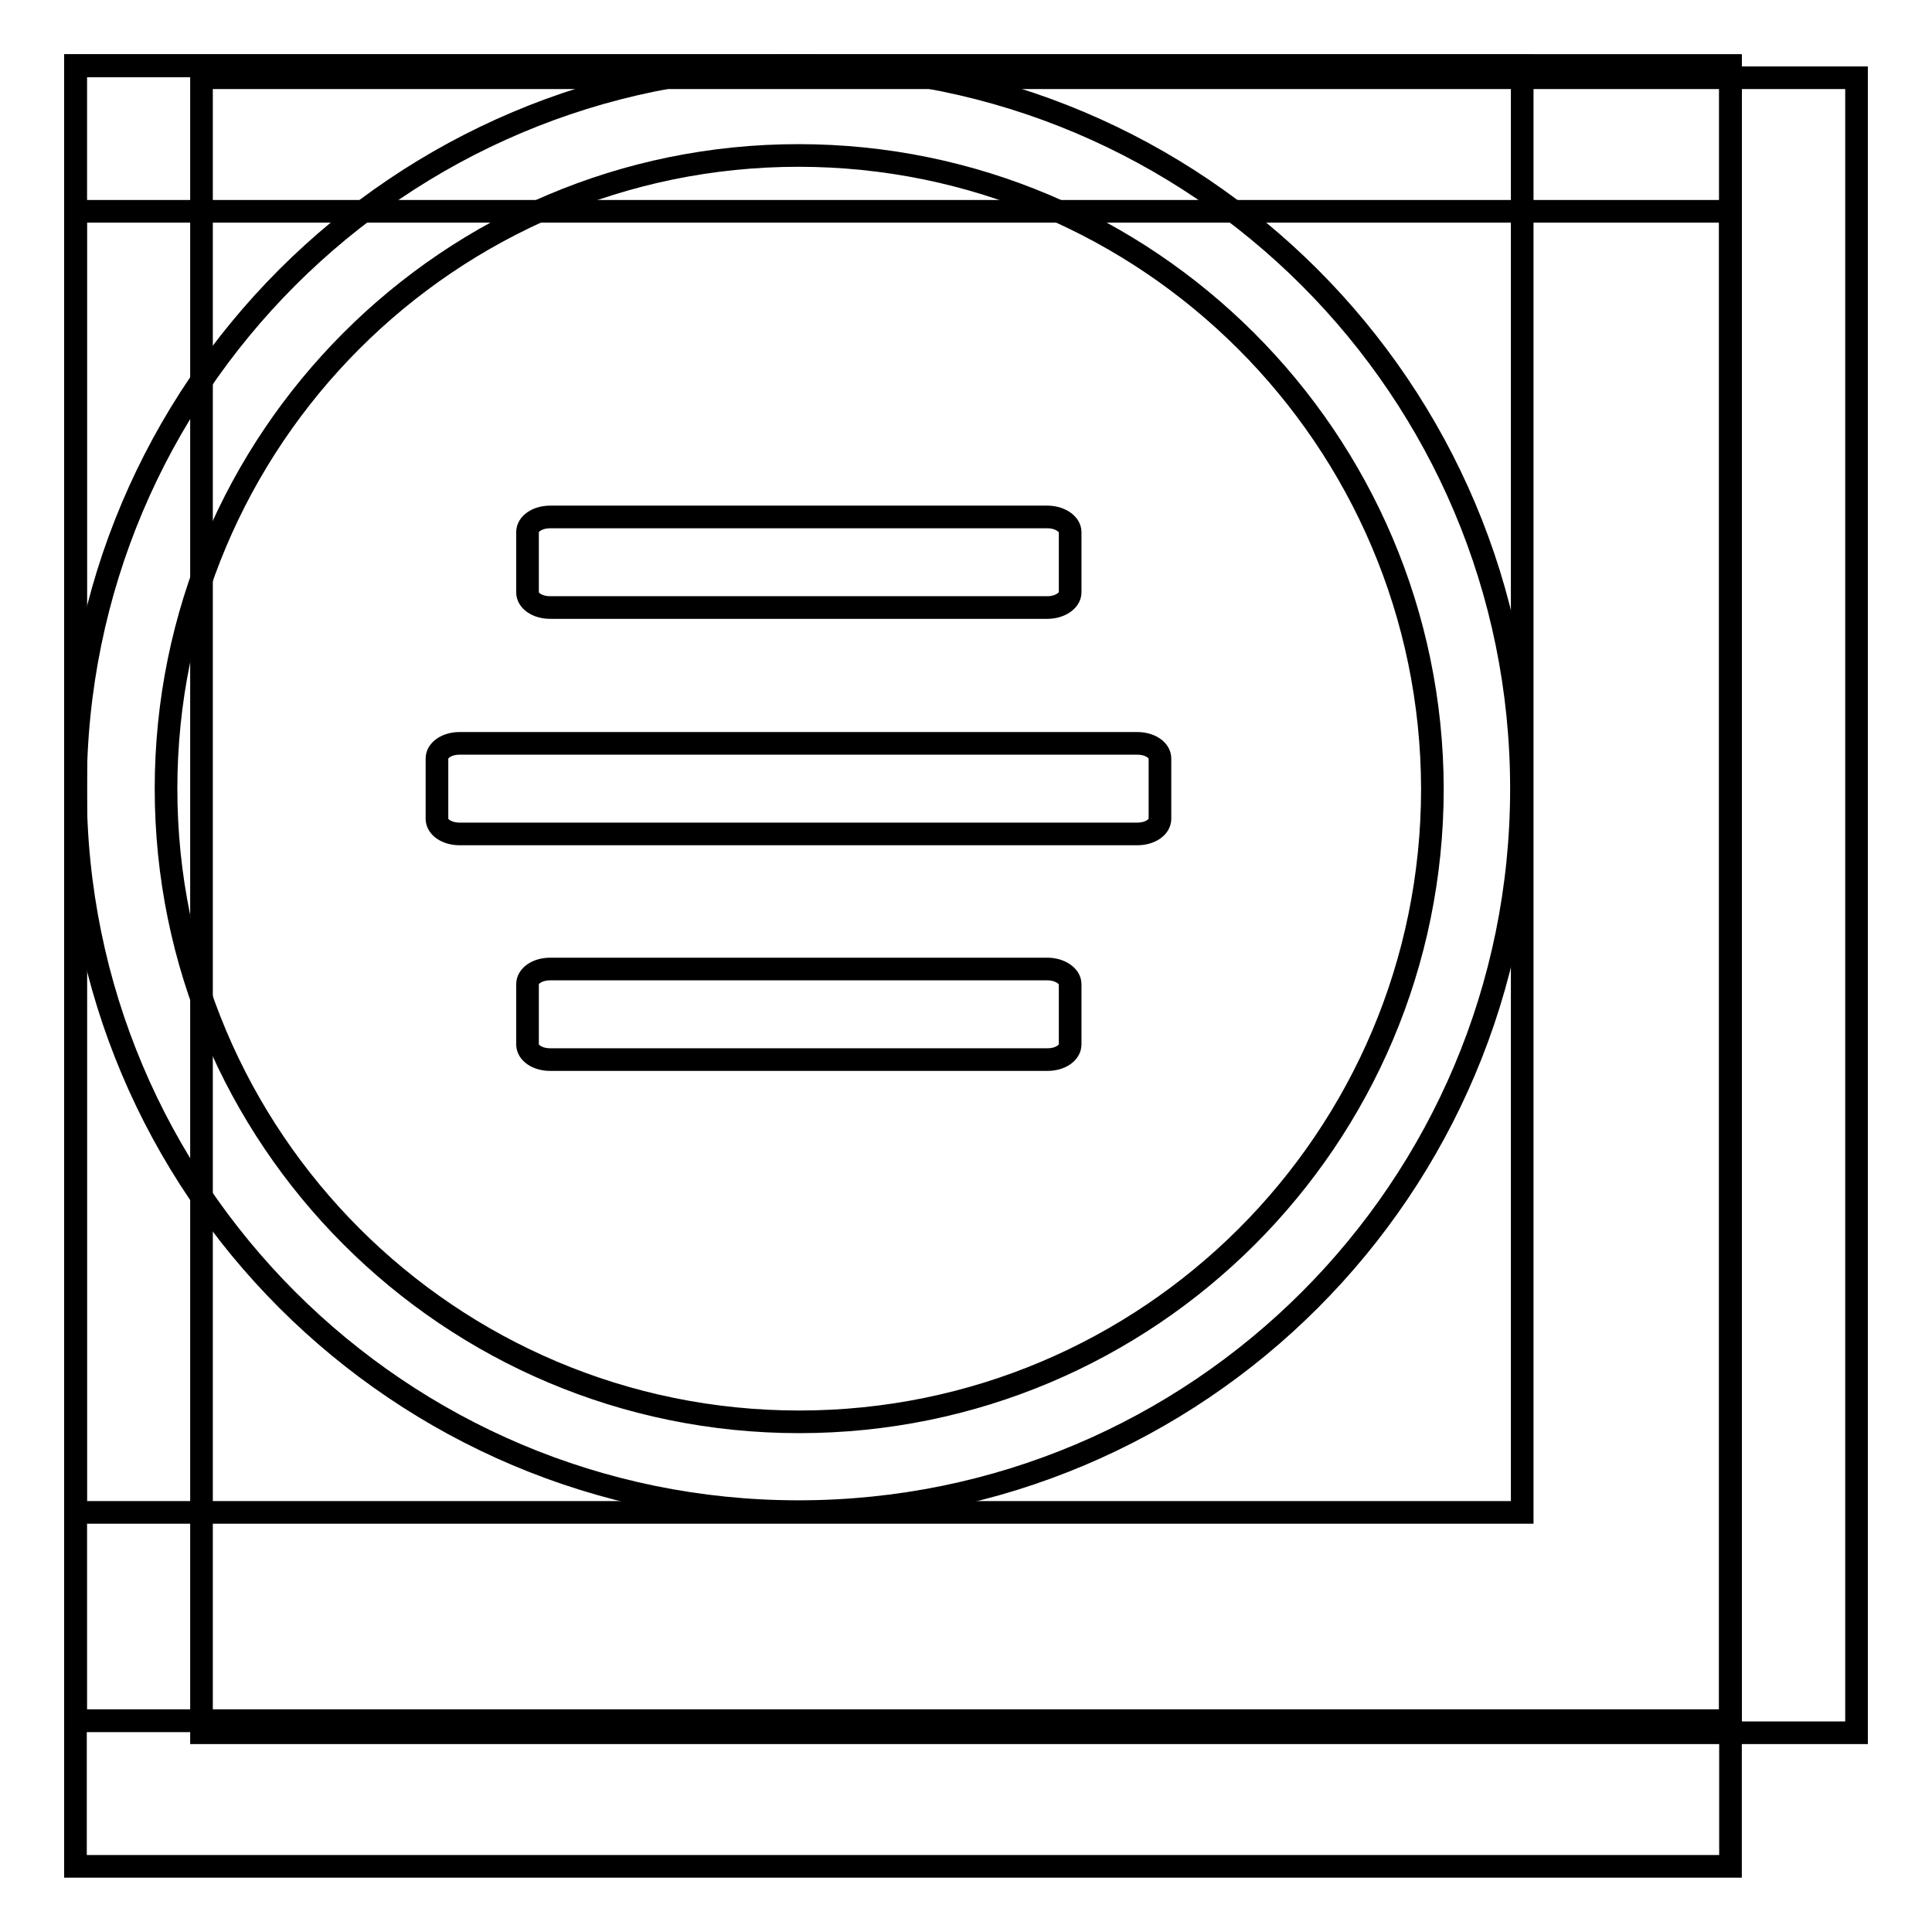<?xml version="1.0" encoding="utf-8"?>
<!-- Svg Vector Icons : http://www.onlinewebfonts.com/icon -->
<!DOCTYPE svg PUBLIC "-//W3C//DTD SVG 1.1//EN" "http://www.w3.org/Graphics/SVG/1.1/DTD/svg11.dtd">
<svg version="1.1" xmlns="http://www.w3.org/2000/svg" xmlns:xlink="http://www.w3.org/1999/xlink" x="0px" y="0px" viewBox="0 0 256 256" enable-background="new 0 0 256 256" xml:space="preserve">
<g><g><path stroke-width="3" fill-opacity="0" stroke="#000000"  d="M10,8.7h191.7v191.7H10V8.7L10,8.7z"/><path stroke-width="3" fill-opacity="0" stroke="#000000"  d="M10,8.7h219.3V228H10V8.7L10,8.7z"/><path stroke-width="3" fill-opacity="0" stroke="#000000"  d="M26.7,10.3H246v219.3H26.7V10.3z"/><path stroke-width="3" fill-opacity="0" stroke="#000000"  d="M10,28h219.3v219.3H10V28L10,28z"/><path stroke-width="3" fill-opacity="0" stroke="#000000"  d="M10,8.7h219.3V228H10V8.7L10,8.7z"/><path stroke-width="3" fill-opacity="0" stroke="#000000"  d="M105.8,200.3c-52.9,0-95.8-42.9-95.8-95.8c0-52.9,42.9-95.8,95.8-95.8s95.8,42.9,95.8,95.8C201.6,157.4,158.8,200.3,105.8,200.3 M105.8,20.6C59.5,20.6,22,58.2,22,104.5c0,46.3,37.5,83.9,83.9,83.9c46.3,0,83.9-37.5,83.9-83.9C189.7,58.2,152.1,20.6,105.8,20.6 M150.7,110.5H60.9c-1.7,0-3-0.9-3-2v-8c0-1.1,1.3-2,3-2h89.8c1.7,0,3,0.9,3,2v8C153.7,109.6,152.4,110.5,150.7,110.5 M138.8,80.5H72.9c-1.7,0-3-0.9-3-2v-8c0-1.1,1.3-2,3-2h65.9c1.6,0,3,0.9,3,2v8C141.8,79.6,140.4,80.5,138.8,80.5 M72.9,128.4h65.9c1.6,0,3,0.9,3,2v8c0,1.1-1.3,2-3,2H72.9c-1.7,0-3-0.9-3-2v-8C69.9,129.3,71.2,128.4,72.9,128.4"/></g></g>
</svg>